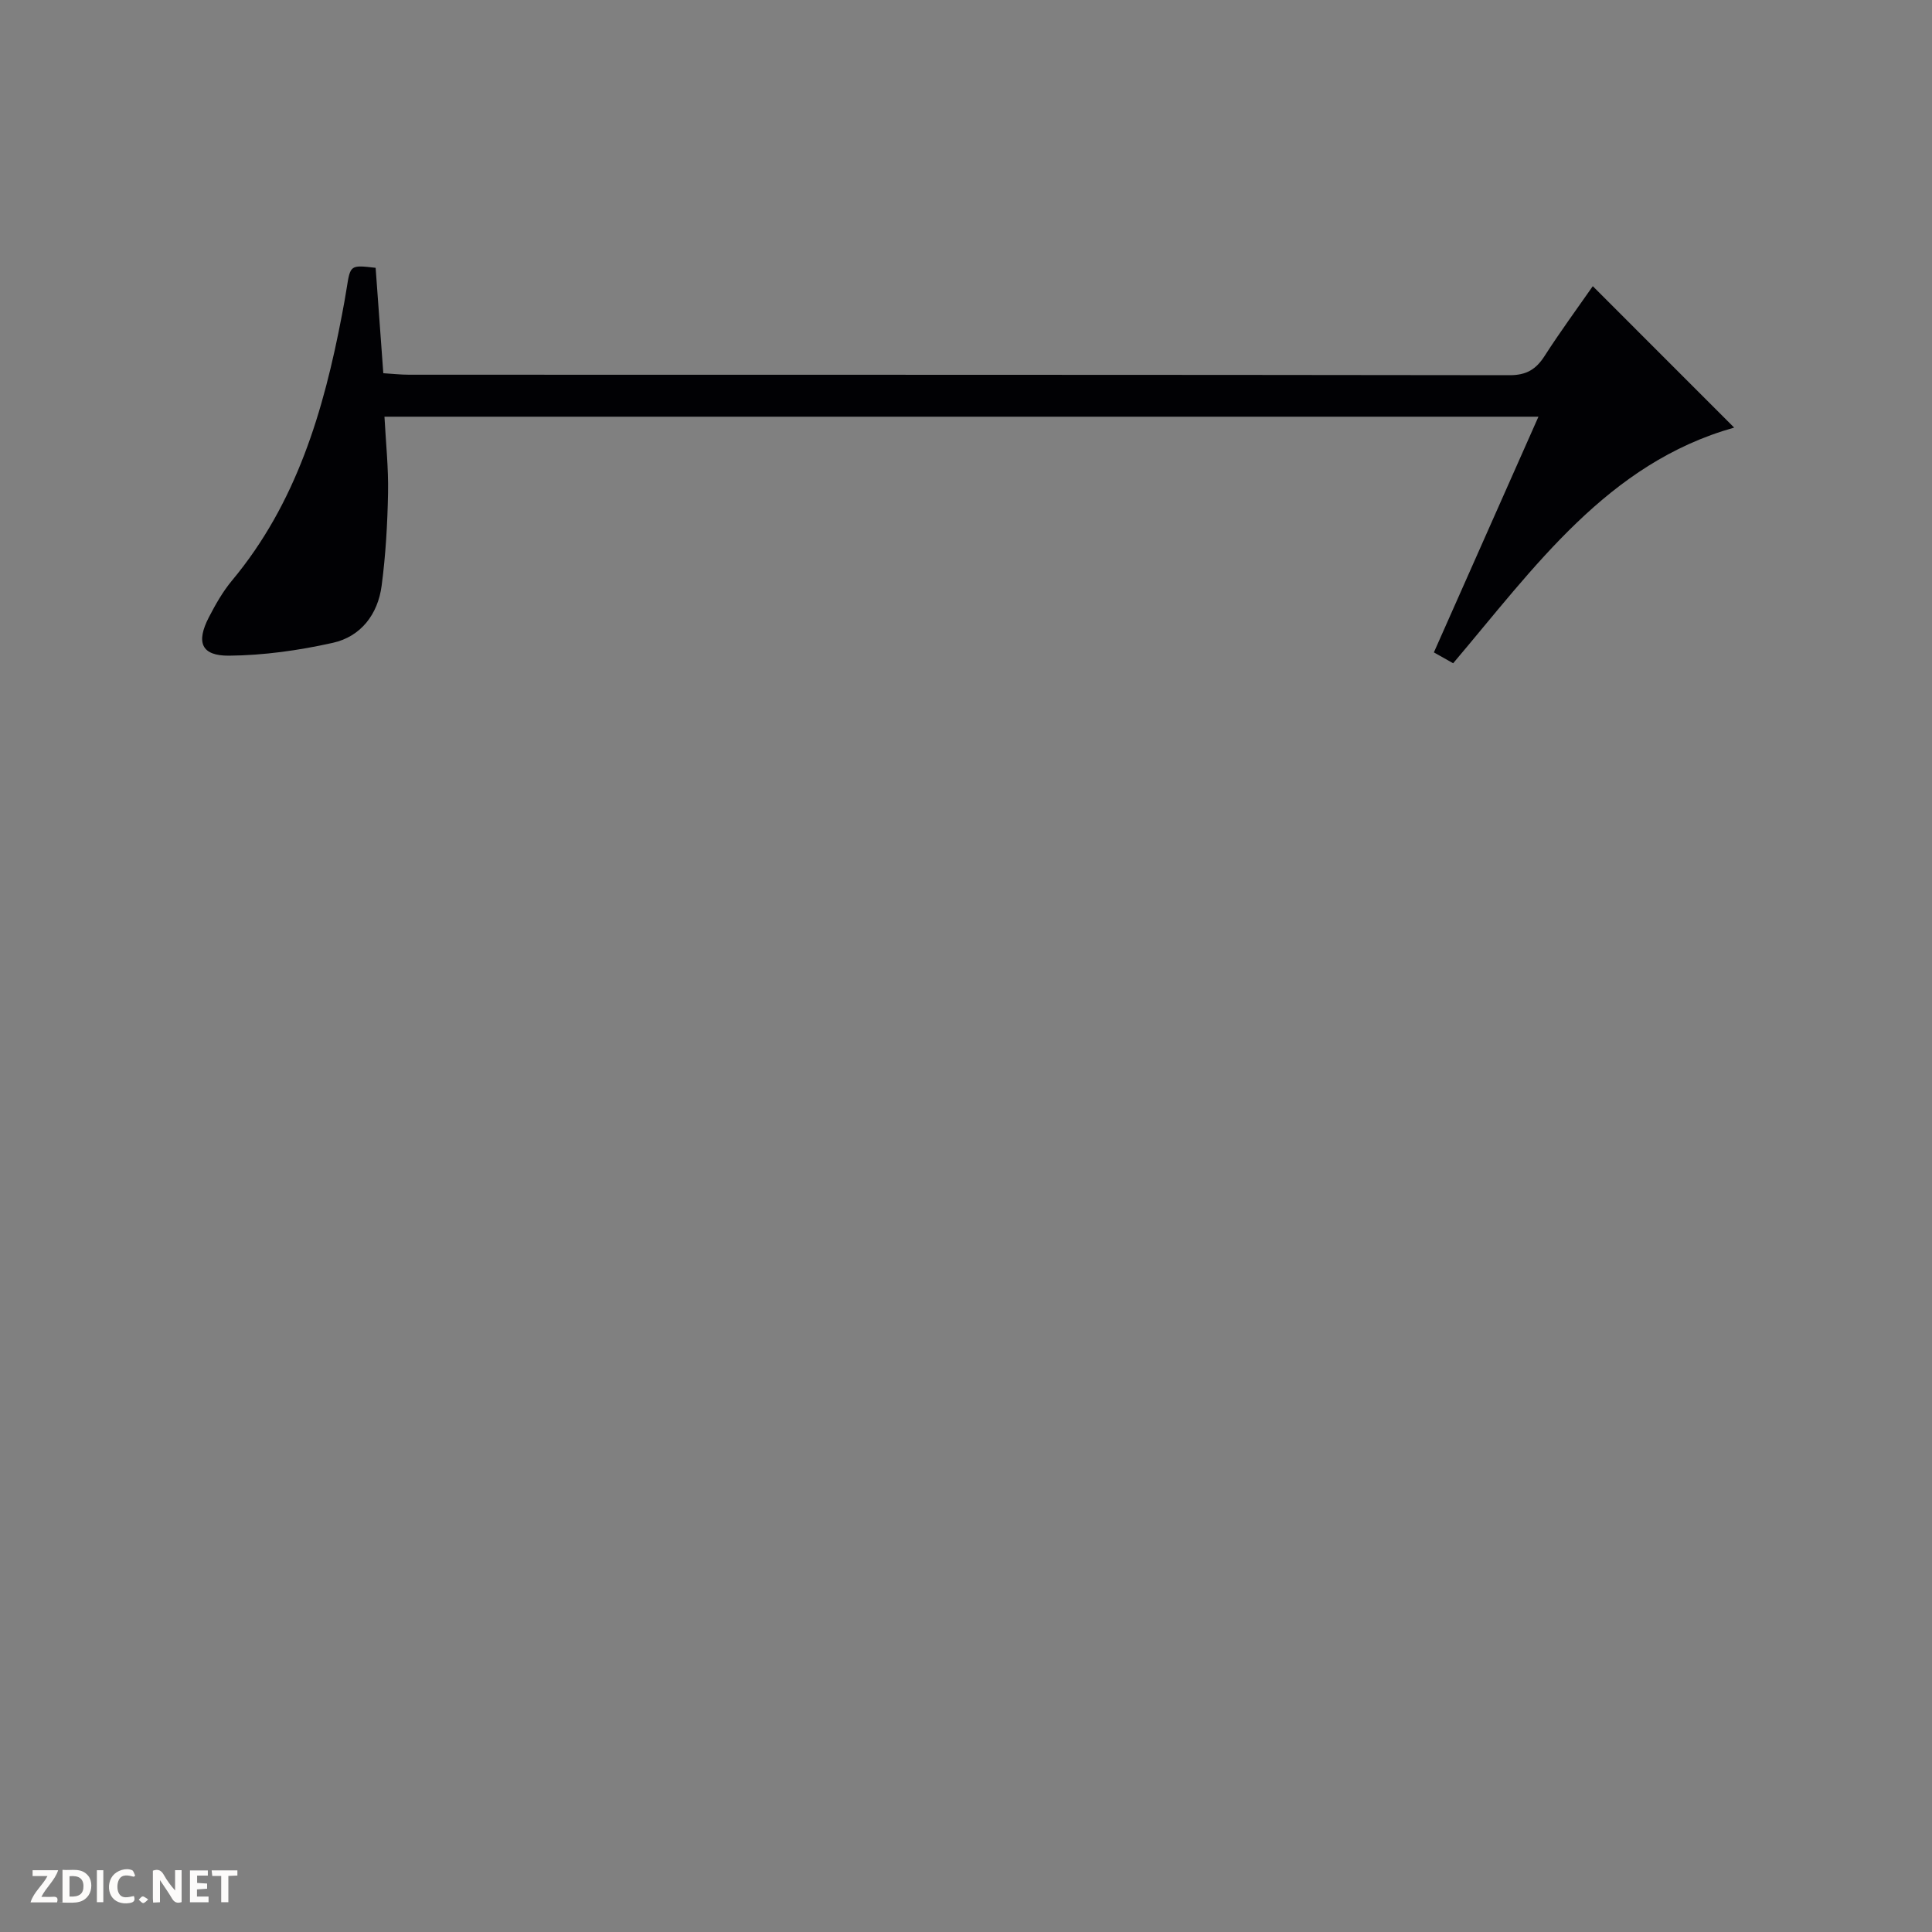 <svg enable-background="new 0 0 400 400" viewBox="0 0 400 400" xmlns="http://www.w3.org/2000/svg"><rect x="0" y="0" width="400" height="400" fill="#808080" stroke="none"/><g fill="#fcfbfa"><path d="m37.59 393.81c-.92.31-1.52.05-2-.78-.7-1.2-1.52-2.34-2.47-3.78v4.59c-.55.03-.95.05-1.41.07-.03-.37-.06-.64-.06-.91 0-1.91 0-3.81 0-5.7 1.13-.41 1.77-.03 2.29.91.62 1.11 1.38 2.14 2.31 3.19v-4.2h1.35v6.61z"/><path d="m12.94 393.88v-6.75c1.9.19 3.93-.54 5.37 1.29.8 1.01.78 2.88.03 3.97-1.37 1.97-3.4 1.51-6.4 1.49m2.45-1.22c2.04.12 2.92-.58 2.89-2.21-.03-1.51-.98-2.19-2.89-2z"/><path d="m11.81 393.87h-5.49c.68-2.18 2.47-3.48 3.51-5.45h-3.08v-1.21h5.29c-.71 2.13-2.44 3.48-3.47 5.51.86 0 1.63.04 2.39-.01.79-.05 1.14.21.85 1.16"/><path d="m39.33 393.86v-6.61h3.7v1.07h-2.22v1.52c.68.04 1.34.09 2.07.13v1.07c-.72.05-1.38.09-2.1.14v1.48h2.4v1.19h-3.85z"/><path d="m27.71 388.56c-1.15-.3-2.46-.61-3.1.64-.37.73-.41 1.93-.06 2.67.63 1.35 1.99.93 3.17.68.35.94-.01 1.32-.93 1.46-1.62.25-3.05-.27-3.76-1.48-.73-1.24-.6-3.03.31-4.17.88-1.11 2.71-1.7 4-1.16.32.13.44.74.65 1.12-.1.08-.19.16-.28.24"/><path d="m49.15 387.24v1.07c-.59.02-1.17.05-1.87.08v5.44h-1.48v-5.44h-1.85c-.05-.4-.08-.73-.13-1.15z"/><path d="m20.06 387.21h1.33v6.62h-1.33z"/><path d="m30.68 393.25c-.39.38-.8.79-1.05.76-.32-.05-.6-.45-.9-.7.26-.24.51-.64.8-.67.29-.04.62.3 1.15.61"/></g><path d="m77.77 55.45c.51 7.04 1.03 14.14 1.59 21.82 1.79.11 3.54.31 5.29.31 75.96.02 151.93-.01 227.89.1 3.49.01 5.48-1.21 7.26-3.99 3.22-5.01 6.75-9.82 9.97-14.44 9.94 9.94 19.66 19.67 29.27 29.28-26.2 7.36-41.31 28.89-58.18 48.79-1.28-.72-2.5-1.41-3.99-2.25 7.23-16.3 14.35-32.33 21.65-48.8-79.95 0-159.31 0-238.92 0 .28 5.34.84 10.58.74 15.81-.12 6.41-.49 12.86-1.33 19.21-.78 5.89-4.29 10.51-10.1 11.8-7.03 1.57-14.32 2.6-21.51 2.66-5.74.04-6.84-2.76-4.15-7.96 1.37-2.64 2.87-5.3 4.77-7.58 13.36-16.02 19.01-35.18 22.8-55.13.34-1.79.67-3.58.95-5.38.77-4.86.76-4.86 6-4.25z" fill="#010104"/></svg>